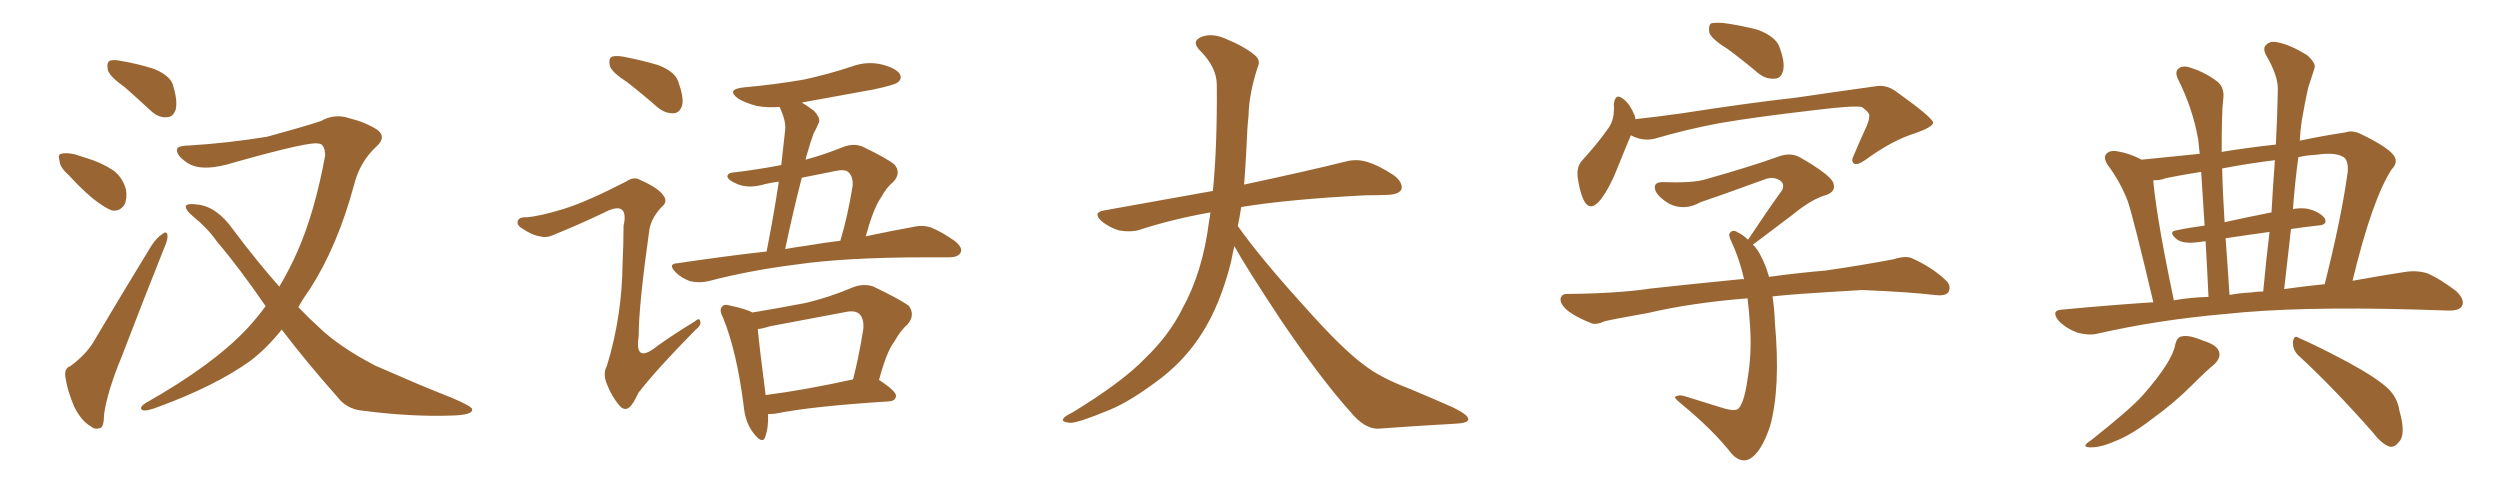 <svg xmlns="http://www.w3.org/2000/svg" xmlns:xlink="http://www.w3.org/1999/xlink" width="750" height="150"><path fill="#996633" padding="10" d="M37.50 26.22L37.50 26.22Q32.96 23.00 32.37 21.09L32.37 21.09Q31.93 18.90 32.81 18.31L32.81 18.31Q33.84 17.72 36.47 18.31L36.47 18.31Q41.60 19.19 46.14 20.65L46.14 20.65Q50.83 22.56 51.86 25.34L51.86 25.34Q53.32 30.18 52.73 32.81L52.73 32.81Q52.00 35.01 50.24 35.16L50.24 35.16Q47.61 35.45 45.26 33.25L45.26 33.25Q41.16 29.44 37.50 26.22ZM20.51 52.44L20.51 52.44Q18.02 50.24 17.87 48.34L17.87 48.34Q17.29 46.29 18.31 46.14L18.31 46.14Q19.78 45.70 22.41 46.29L22.41 46.29Q24.17 46.88 26.07 47.46L26.07 47.46Q30.47 48.78 33.98 51.12L33.98 51.12Q36.77 53.17 37.79 56.84L37.79 56.84Q38.23 59.47 37.35 61.38L37.35 61.38Q35.89 63.57 33.54 63.13L33.54 63.13Q31.64 62.40 29.30 60.64L29.30 60.64Q25.93 58.30 20.51 52.44ZM21.09 109.86L21.09 109.86Q25.78 106.35 27.98 102.69L27.98 102.69Q36.04 89.06 45.26 73.97L45.26 73.97Q47.02 71.19 48.78 70.17L48.78 70.17Q50.10 69.14 50.24 70.61L50.24 70.61Q50.39 71.78 49.37 74.12L49.37 74.12Q43.21 89.50 36.47 107.08L36.47 107.08Q32.23 117.33 31.20 124.37L31.20 124.37Q31.20 128.32 29.88 128.47L29.88 128.47Q28.27 128.91 27.25 127.88L27.25 127.88Q24.46 126.42 22.27 122.02L22.27 122.02Q20.21 117.19 19.63 113.23L19.63 113.23Q19.19 110.45 21.09 109.86ZM79.69 91.85L79.69 91.85L79.69 91.85Q71.63 80.13 64.89 72.22L64.89 72.22Q62.26 68.41 57.71 64.75L57.71 64.75Q55.37 62.70 55.81 61.67L55.81 61.67Q56.54 60.94 59.33 61.38L59.33 61.38Q65.04 61.96 70.02 68.99L70.02 68.99Q77.05 78.37 83.79 85.99L83.79 85.99Q87.01 80.57 89.36 75.15L89.36 75.15Q94.48 63.43 97.56 46.58L97.56 46.58Q97.41 43.07 95.51 43.07L95.51 43.07Q93.02 42.33 70.61 48.63L70.61 48.63Q60.50 51.86 56.10 48.78L56.10 48.78Q52.59 46.44 53.17 44.53L53.17 44.53Q53.91 43.65 56.69 43.65L56.69 43.65Q68.55 42.92 80.13 41.02L80.13 41.02Q90.38 38.23 96.24 36.33L96.24 36.33Q100.34 33.98 104.74 35.45L104.74 35.45Q109.57 36.62 113.23 38.96L113.23 38.96Q116.02 41.16 112.94 43.95L112.94 43.95Q107.96 48.49 106.20 55.52L106.20 55.52Q101.22 73.97 92.87 86.87L92.87 86.87Q90.97 89.50 89.50 92.14L89.50 92.14Q92.58 95.36 95.65 98.14L95.65 98.14Q101.66 104.00 112.65 109.72L112.65 109.72Q117.48 111.77 125.54 115.28L125.54 115.28Q130.81 117.48 135.64 119.38L135.64 119.38Q141.50 121.88 141.65 122.75L141.65 122.75Q141.94 124.51 135.64 124.66L135.64 124.66Q123.34 125.10 108.69 123.19L108.69 123.19Q104.00 122.75 101.22 119.09L101.22 119.09Q91.99 108.69 84.52 98.88L84.52 98.88Q79.69 104.88 74.71 108.54L74.71 108.54Q64.31 115.87 47.61 122.02L47.61 122.02Q43.80 123.49 42.77 123.05L42.77 123.05Q41.46 122.31 43.80 120.85L43.80 120.85Q64.01 109.42 74.27 98.44L74.27 98.44Q77.34 95.07 79.69 91.85ZM188.09 24.61L188.09 24.61Q183.54 21.68 182.96 19.78L182.96 19.78Q182.52 17.72 183.40 17.14L183.40 17.14Q184.28 16.55 186.91 16.99L186.91 16.99Q192.33 18.02 197.31 19.48L197.31 19.48Q202.44 21.39 203.47 24.46L203.47 24.46Q205.22 29.30 204.64 31.64L204.64 31.64Q203.91 33.84 202.15 33.98L202.15 33.98Q199.66 34.13 197.31 32.23L197.31 32.23Q192.63 28.13 188.09 24.61ZM169.04 62.70L169.04 62.70Q175.78 60.64 187.79 54.49L187.79 54.49Q190.14 52.88 191.89 53.91L191.89 53.91Q197.61 56.40 199.07 58.74L199.07 58.74Q200.39 60.50 198.63 61.96L198.63 61.96Q195.41 65.33 194.82 68.85L194.82 68.85Q191.60 91.55 191.60 100.93L191.60 100.93Q190.28 109.42 197.31 103.71L197.31 103.71Q202.88 99.76 208.30 96.53L208.30 96.53Q209.91 95.07 210.06 96.39L210.06 96.39Q210.50 97.56 208.59 99.02L208.59 99.02Q196.88 110.89 191.46 117.92L191.46 117.92Q189.99 121.29 188.67 122.31L188.67 122.31Q187.21 123.34 185.74 121.58L185.74 121.58Q183.54 118.95 182.08 115.28L182.08 115.28Q180.76 112.06 182.08 109.72L182.08 109.72Q186.62 94.92 186.77 78.96L186.77 78.96Q187.06 73.24 187.06 67.82L187.06 67.82Q187.94 63.87 186.47 62.84L186.47 62.84Q185.01 61.82 181.35 63.72L181.35 63.72Q174.02 67.24 166.11 70.46L166.11 70.46Q163.92 71.48 162.01 70.90L162.01 70.90Q159.67 70.61 156.45 68.41L156.45 68.41Q154.83 67.38 155.42 66.06L155.42 66.06Q156.01 65.04 157.91 65.19L157.91 65.19Q161.87 64.89 169.04 62.70ZM229.98 75.44L229.98 75.44Q232.18 64.31 233.64 54.49L233.64 54.49Q231.45 54.79 229.54 55.22L229.54 55.22Q224.71 56.69 221.19 55.22L221.19 55.22Q218.70 54.20 218.26 53.17L218.26 53.17Q217.97 51.86 220.31 51.71L220.31 51.71Q227.64 50.83 234.38 49.51L234.38 49.51Q234.96 43.95 235.55 38.96L235.55 38.96Q235.84 36.33 233.94 32.23L233.94 32.23Q233.79 32.08 233.79 32.08L233.79 32.08Q230.27 32.37 227.05 31.79L227.05 31.79Q223.68 30.91 221.48 29.59L221.48 29.59Q217.68 26.81 223.10 26.22L223.10 26.22Q232.76 25.34 241.11 23.88L241.11 23.88Q248.58 22.27 255.62 19.92L255.62 19.92Q260.01 18.31 264.55 19.34L264.55 19.34Q268.95 20.51 269.97 22.27L269.97 22.27Q270.70 23.73 269.24 24.76L269.24 24.76Q268.36 25.49 262.21 26.81L262.21 26.81Q250.78 28.86 240.53 30.76L240.53 30.76Q242.29 31.79 244.19 33.25L244.19 33.25Q246.24 35.45 245.65 36.77L245.65 36.77Q245.07 38.23 244.04 40.14L244.04 40.14Q243.16 42.48 242.14 46.14L242.14 46.14Q241.85 46.88 241.70 47.90L241.70 47.90Q247.12 46.44 252.98 44.09L252.98 44.09Q256.05 42.92 258.69 43.95L258.69 43.95Q266.02 47.46 268.36 49.37L268.36 49.37Q270.41 51.86 268.07 54.49L268.07 54.49Q266.02 56.10 264.26 59.33L264.26 59.33Q262.06 62.40 259.72 70.90L259.72 70.90Q267.92 69.14 273.78 68.12L273.78 68.12Q276.71 67.38 279.35 68.26L279.35 68.26Q282.57 69.58 286.52 72.36L286.52 72.36Q289.01 74.41 288.13 75.88L288.13 75.88Q287.40 77.20 284.62 77.20L284.62 77.20Q281.69 77.20 278.17 77.20L278.17 77.20Q253.56 77.20 238.62 79.39L238.62 79.39Q224.71 81.15 212.40 84.38L212.40 84.38Q209.91 84.96 207.13 84.38L207.13 84.38Q204.49 83.50 202.59 81.59L202.59 81.59Q200.24 79.10 203.32 78.96L203.32 78.96Q217.09 76.90 229.98 75.44ZM242.14 73.68L242.14 73.68Q247.27 72.80 252.10 72.22L252.10 72.22Q254.30 64.89 255.76 55.96L255.76 55.96Q256.05 53.17 254.59 51.71L254.59 51.71Q253.56 50.68 250.78 51.27L250.78 51.27Q245.51 52.29 240.53 53.32L240.53 53.32Q237.89 63.57 235.55 74.71L235.55 74.71Q238.92 74.12 242.14 73.68ZM230.42 124.22L230.42 124.22Q230.57 128.47 229.54 131.10L229.54 131.10Q228.81 133.45 226.03 129.93L226.03 129.93Q223.54 126.71 223.10 121.73L223.10 121.73Q221.04 105.47 216.94 95.36L216.94 95.36Q215.63 92.87 216.65 91.99L216.65 91.99Q217.24 91.11 219.14 91.70L219.14 91.70Q223.97 92.72 225.73 93.75L225.73 93.75Q233.64 92.43 241.26 90.97L241.26 90.97Q248.44 89.36 256.05 86.13L256.05 86.13Q259.28 84.96 262.06 85.99L262.06 85.99Q269.97 89.79 272.61 91.70L272.61 91.70Q274.66 94.48 272.31 97.27L272.31 97.27Q270.12 99.17 268.36 102.39L268.36 102.39Q266.02 105.32 263.67 114.11L263.67 114.11Q263.82 113.96 263.96 114.11L263.96 114.11Q268.95 117.48 268.80 118.80L268.80 118.80Q268.65 120.26 266.75 120.41L266.75 120.41Q243.46 121.88 232.76 124.07L232.76 124.07Q231.45 124.22 230.42 124.22ZM229.69 118.51L229.69 118.51L229.69 118.51Q241.26 117.04 255.91 113.82L255.91 113.82Q257.67 107.08 258.98 98.73L258.98 98.73Q259.28 95.65 257.81 94.19L257.81 94.19Q256.49 93.02 253.71 93.60L253.71 93.60Q242.72 95.65 231.15 97.85L231.15 97.85Q228.81 98.58 227.34 98.73L227.34 98.73Q227.78 103.86 229.69 118.51ZM370.31 73.83L370.31 73.83L370.31 73.83Q369.73 76.32 369.29 78.66L369.29 78.66Q366.06 91.41 360.64 99.90L360.64 99.90Q355.96 107.37 348.78 113.09L348.78 113.09Q339.26 120.41 332.67 123.05L332.67 123.05Q323.44 126.86 321.09 126.86L321.09 126.86Q318.16 126.56 319.04 125.54L319.04 125.54Q319.48 124.80 321.68 123.78L321.68 123.78Q336.77 114.55 343.51 107.52L343.51 107.52Q350.83 100.49 354.79 92.43L354.79 92.43Q360.79 81.59 362.70 66.50L362.70 66.50Q362.99 65.04 363.13 63.72L363.13 63.72Q351.56 65.77 341.75 68.99L341.75 68.99Q339.26 69.73 335.74 69.14L335.74 69.14Q332.81 68.26 330.47 66.36L330.47 66.36Q327.69 63.72 331.20 63.13L331.20 63.13Q348.49 60.06 363.87 57.28L363.87 57.28Q365.19 43.65 365.04 25.49L365.04 25.49Q365.04 20.21 360.06 15.23L360.06 15.23Q357.13 12.30 360.64 10.99L360.64 10.99Q363.57 9.96 367.24 11.43L367.24 11.43Q373.39 13.92 376.61 16.70L376.61 16.70Q378.22 18.16 377.34 20.07L377.34 20.07Q374.71 27.98 374.56 34.72L374.56 34.72Q374.12 38.82 373.97 43.80L373.97 43.80Q373.68 49.51 373.24 55.37L373.24 55.37Q392.43 51.27 403.56 48.49L403.56 48.49Q406.79 47.61 409.86 48.49L409.86 48.49Q413.53 49.51 418.36 52.73L418.36 52.73Q421.00 54.93 420.41 56.84L420.41 56.84Q419.68 58.30 416.46 58.45L416.46 58.45Q413.23 58.59 409.72 58.59L409.72 58.59Q386.57 59.77 372.36 62.11L372.36 62.11Q371.92 65.04 371.34 67.82L371.34 67.82Q378.22 77.49 391.11 91.70L391.11 91.70Q402.54 104.59 409.13 109.42L409.13 109.42Q413.96 113.23 422.46 116.46L422.46 116.46Q429.49 119.38 435.79 122.17L435.79 122.17Q440.63 124.51 440.48 125.83L440.48 125.83Q440.48 127.00 435.94 127.15L435.94 127.15Q425.39 127.73 413.38 128.61L413.38 128.61Q409.28 128.61 405.18 123.63L405.18 123.63Q396.24 113.67 384.23 95.95L384.23 95.95Q373.39 79.54 370.31 73.83ZM518.41 14.79L518.41 14.79Q513.72 11.87 512.84 9.96L512.84 9.96Q512.40 7.91 513.28 7.03L513.28 7.03Q514.16 6.74 516.94 6.88L516.94 6.88Q522.36 7.62 527.34 8.94L527.34 8.94Q532.32 10.84 533.64 13.62L533.64 13.62Q535.55 18.46 534.96 21.09L534.96 21.09Q534.38 23.44 532.62 23.58L532.62 23.58Q529.83 23.88 527.49 21.97L527.49 21.97Q522.80 18.02 518.41 14.79ZM489.26 40.58L489.26 40.58Q487.65 44.38 485.30 50.24L485.30 50.24Q482.96 56.25 480.18 59.91L480.18 59.91Q476.95 63.87 475.05 59.91L475.05 59.91Q473.88 57.42 473.29 53.03L473.29 53.03Q473.00 50.10 474.46 48.34L474.46 48.34Q479.15 43.21 482.37 38.67L482.37 38.67Q483.98 36.47 484.13 33.69L484.13 33.69Q484.28 32.37 484.13 31.35L484.13 31.35Q484.57 27.54 487.21 29.88L487.21 29.88Q488.96 31.20 490.43 34.72L490.43 34.72Q490.58 35.16 490.58 35.74L490.58 35.74Q497.46 35.01 504.64 33.98L504.64 33.98Q525.44 30.76 538.77 29.30L538.77 29.30Q551.81 27.39 562.35 25.93L562.35 25.93Q565.87 25.20 568.95 27.54L568.95 27.54Q579.79 35.30 579.93 36.77L579.93 36.77Q579.93 38.09 574.51 39.99L574.51 39.99Q567.77 42.04 559.72 47.90L559.72 47.90Q557.23 49.66 556.20 49.07L556.20 49.07Q555.18 48.34 556.20 46.44L556.20 46.44Q558.11 41.89 560.01 37.79L560.01 37.79Q560.89 35.60 560.74 35.01L560.74 35.01Q561.18 33.98 558.54 32.08L558.54 32.08Q555.76 31.64 545.07 32.96L545.07 32.96Q527.20 35.01 516.06 36.91L516.06 36.91Q505.81 38.82 496.44 41.60L496.44 41.60Q492.77 42.48 489.26 40.58ZM531.74 88.92L531.74 88.92L531.74 88.92Q532.32 92.43 532.47 96.83L532.47 96.83Q534.23 116.31 531.01 127.88L531.01 127.88Q528.37 135.79 524.85 137.70L524.85 137.70Q522.22 139.01 519.58 136.23L519.58 136.23Q514.01 129.05 504.20 121.00L504.20 121.00Q501.86 119.09 502.73 118.95L502.73 118.95Q503.76 118.36 505.22 118.80L505.22 118.80Q511.38 120.70 517.53 122.61L517.53 122.61Q520.31 123.34 521.34 122.75L521.34 122.75Q523.24 121.14 524.27 113.67L524.27 113.67Q525.59 106.05 525 97.56L525 97.56Q524.71 93.16 524.27 89.50L524.27 89.50Q507.57 90.82 494.38 93.90L494.38 93.90Q483.69 95.80 481.35 96.39L481.35 96.39Q478.86 97.56 477.39 96.97L477.39 96.97Q473.00 95.21 470.65 93.46L470.65 93.46Q468.02 91.41 468.16 89.65L468.16 89.65Q468.46 88.04 470.36 88.18L470.36 88.18Q485.30 88.04 495.12 86.57L495.12 86.57Q504.20 85.55 521.92 83.79L521.92 83.79Q522.66 83.64 523.24 83.79L523.24 83.79Q521.78 77.49 519.43 72.51L519.43 72.51Q518.41 70.46 518.99 69.87L518.99 69.87Q519.87 68.70 521.34 69.73L521.34 69.73Q522.95 70.46 524.41 71.92L524.41 71.92Q529.83 63.72 534.67 56.98L534.67 56.98Q535.55 54.93 533.64 53.91L533.64 53.91Q531.88 53.03 529.98 53.61L529.98 53.61Q513.43 59.62 510.21 60.64L510.21 60.64Q505.22 63.43 500.68 61.08L500.68 61.08Q497.75 59.33 496.73 57.42L496.73 57.42Q495.56 54.49 499.07 54.64L499.07 54.64Q507.57 54.93 511.23 53.91L511.23 53.91Q524.85 50.10 533.79 46.88L533.79 46.88Q537.16 45.70 539.94 47.17L539.94 47.17Q549.61 52.73 550.05 55.08L550.05 55.08Q550.78 57.42 548.00 58.45L548.00 58.45Q543.60 59.62 537.74 64.45L537.74 64.45Q531.30 69.29 525.88 73.39L525.88 73.39Q527.49 75 528.52 77.34L528.52 77.34Q529.69 79.54 530.71 83.06L530.71 83.06Q537.89 82.03 547.71 81.15L547.71 81.15Q557.96 79.69 568.07 77.78L568.07 77.78Q571.73 76.61 573.63 77.49L573.63 77.49Q579.79 80.27 583.89 84.23L583.89 84.23Q585.50 85.84 584.47 87.74L584.47 87.74Q583.45 88.92 580.22 88.48L580.22 88.48Q572.75 87.60 558.69 87.01L558.69 87.01Q548.44 87.60 540.09 88.18L540.09 88.18Q535.84 88.48 531.74 88.92ZM646.00 90.67L646.00 90.67Q640.28 66.36 638.38 60.50L638.38 60.50Q636.18 54.64 632.23 49.37L632.23 49.37Q630.91 47.17 631.93 46.14L631.93 46.14Q632.96 44.97 635.30 45.41L635.30 45.41Q638.96 46.00 642.48 47.90L642.48 47.90Q651.42 47.02 659.91 46.14L659.91 46.14Q659.62 43.36 659.47 41.89L659.47 41.89Q657.86 32.67 653.47 23.88L653.47 23.88Q652.29 21.53 653.61 20.51L653.61 20.51Q654.93 19.48 657.28 20.36L657.28 20.36Q661.52 21.68 665.19 24.46L665.19 24.46Q667.53 26.37 666.94 30.03L666.94 30.03Q666.50 33.54 666.50 45.56L666.50 45.56Q674.71 44.24 682.76 43.36L682.76 43.36Q683.20 34.86 683.35 26.95L683.35 26.95Q683.50 22.85 679.83 16.55L679.83 16.55Q678.66 14.36 679.98 13.33L679.98 13.33Q681.15 12.16 683.50 12.74L683.50 12.74Q687.16 13.48 692.14 16.55L692.14 16.55Q694.92 19.04 694.34 20.51L694.34 20.51Q693.46 23.14 692.43 26.37L692.43 26.37Q691.55 30.32 690.53 36.18L690.53 36.18Q690.09 39.11 689.94 42.19L689.94 42.19Q696.97 40.72 703.71 39.70L703.71 39.70Q705.76 38.96 708.40 40.28L708.40 40.28Q717.48 44.68 718.51 47.31L718.51 47.31Q719.24 49.07 717.48 50.83L717.48 50.83Q711.62 59.91 705.76 84.23L705.76 84.23Q714.70 82.62 721.44 81.59L721.44 81.59Q725.10 81.01 728.32 82.03L728.32 82.03Q731.98 83.64 736.82 87.30L736.82 87.30Q739.60 89.94 738.57 91.85L738.57 91.85Q737.70 93.31 734.18 93.16L734.18 93.16Q729.93 93.02 724.95 92.87L724.95 92.87Q689.36 91.85 667.68 94.19L667.68 94.19Q647.46 95.95 629.44 100.05L629.44 100.05Q626.81 100.78 623.14 99.76L623.14 99.76Q619.92 98.58 617.58 96.24L617.58 96.24Q615.09 93.02 618.75 92.87L618.75 92.87Q632.67 91.55 646.00 90.67ZM685.25 86.72L685.25 86.72Q691.55 85.84 697.41 85.25L697.41 85.25Q702.39 65.48 704.30 51.71L704.30 51.71Q704.59 48.19 703.13 47.17L703.13 47.17Q700.63 45.56 694.78 46.44L694.78 46.44Q691.85 46.58 689.50 47.17L689.50 47.17Q688.48 54.64 687.89 62.70L687.89 62.70Q690.67 62.26 692.58 62.70L692.58 62.70Q695.95 63.57 697.41 65.48L697.41 65.48Q698.44 67.53 695.21 67.68L695.21 67.68Q691.26 68.12 687.30 68.70L687.30 68.70Q686.28 77.34 685.25 86.72ZM675.29 87.74L675.29 87.74Q677.05 87.45 678.96 87.45L678.96 87.45Q679.83 78.08 680.86 69.58L680.86 69.58Q674.41 70.46 667.68 71.48L667.68 71.48Q668.26 79.25 668.85 88.48L668.85 88.48Q672.07 87.89 675.29 87.74ZM652.15 90.09L652.15 90.09Q657.28 89.21 662.55 89.06L662.55 89.06Q662.11 79.83 661.67 72.36L661.67 72.36Q660.35 72.51 659.33 72.66L659.33 72.66Q654.93 73.24 653.03 71.78L653.03 71.78Q650.39 69.58 652.73 69.14L652.73 69.14Q656.84 68.26 661.38 67.68L661.38 67.68Q660.79 57.86 660.35 51.56L660.35 51.56Q654.64 52.44 649.66 53.47L649.66 53.47Q647.90 54.20 646.00 54.05L646.00 54.05Q646.14 56.98 647.46 65.48L647.46 65.48Q649.07 75.44 652.15 90.09ZM681.45 63.72L681.45 63.72Q681.88 55.66 682.47 48.05L682.47 48.05Q674.27 49.07 666.65 50.54L666.65 50.54Q666.80 57.71 667.38 66.65L667.38 66.65Q673.97 65.19 681.45 63.72ZM652.59 103.27L652.59 103.27Q653.17 101.07 654.49 100.93L654.49 100.93Q656.54 100.34 661.08 102.25L661.08 102.25Q665.33 103.56 665.77 105.76L665.77 105.76Q666.21 107.37 664.31 109.28L664.31 109.28Q661.96 111.18 657.42 115.72L657.42 115.72Q652.15 121.00 645.41 125.83L645.41 125.83Q639.55 130.37 634.72 132.28L634.72 132.28Q630.76 134.03 628.13 134.18L628.13 134.18Q623.58 134.47 627.25 132.13L627.25 132.13Q639.11 122.75 642.77 118.65L642.77 118.65Q647.17 113.67 649.80 109.57L649.80 109.57Q652.15 105.91 652.59 103.27ZM689.36 106.49L689.36 106.49L689.36 106.49Q687.74 104.74 687.89 102.54L687.89 102.54Q688.18 100.34 689.65 101.37L689.65 101.37Q695.07 103.71 704.44 108.69L704.44 108.69Q712.79 113.23 716.31 116.46L716.31 116.46Q719.24 119.24 719.82 123.19L719.82 123.19Q721.88 130.37 719.68 132.57L719.68 132.57Q718.51 134.18 717.04 134.03L717.04 134.03Q714.55 133.30 711.91 129.79L711.91 129.79Q699.61 115.87 689.36 106.49Z"/></svg>